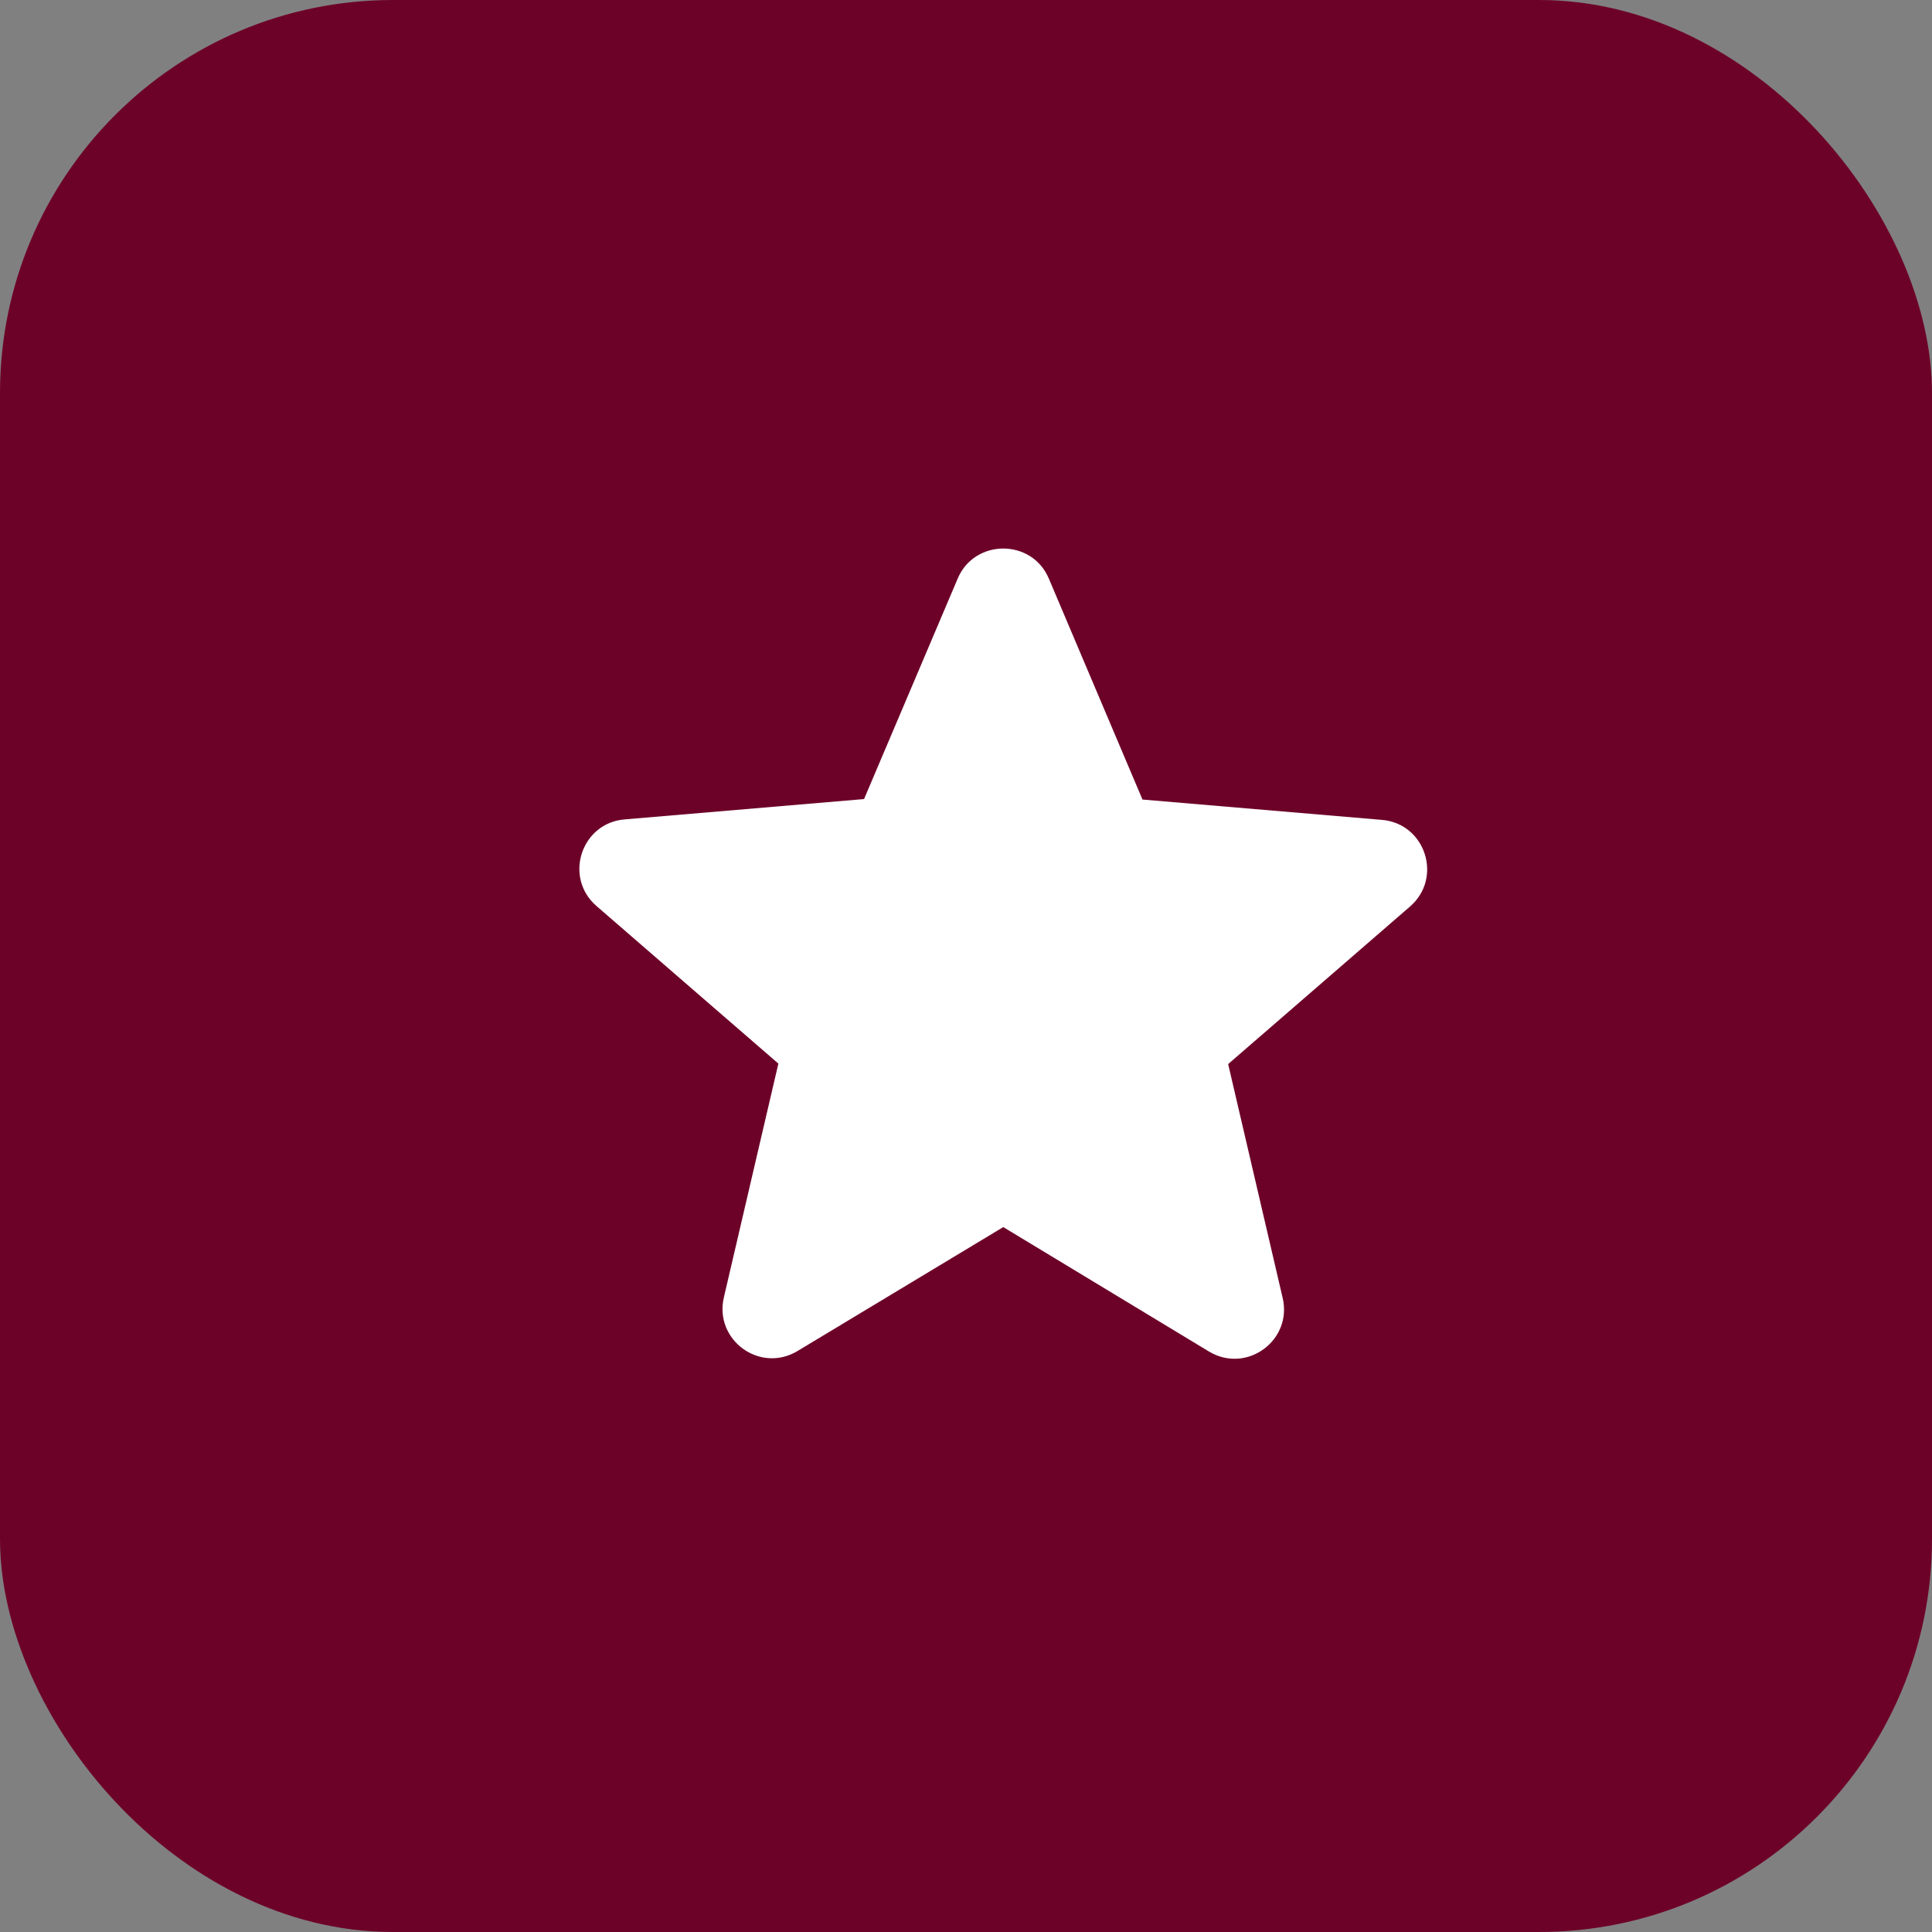 <?xml version="1.0" encoding="UTF-8"?> <svg xmlns="http://www.w3.org/2000/svg" width="52" height="52" viewBox="0 0 52 52" fill="none"><rect x="0" y="0" width="52" height="52" fill="#808080" stroke="none"/><rect width="52" height="52" rx="10.576" fill="#6D0228"></rect><path d="M27.003 33.027L32.536 36.374C33.55 36.987 34.79 36.08 34.523 34.934L33.056 28.64L37.95 24.4C38.843 23.627 38.363 22.16 37.19 22.067L30.75 21.52L28.23 15.574C27.776 14.494 26.23 14.494 25.776 15.574L23.256 21.507L16.816 22.054C15.643 22.147 15.163 23.614 16.056 24.387L20.95 28.627L19.483 34.92C19.216 36.067 20.456 36.974 21.47 36.36L27.003 33.027Z" fill="white"></path></svg> 